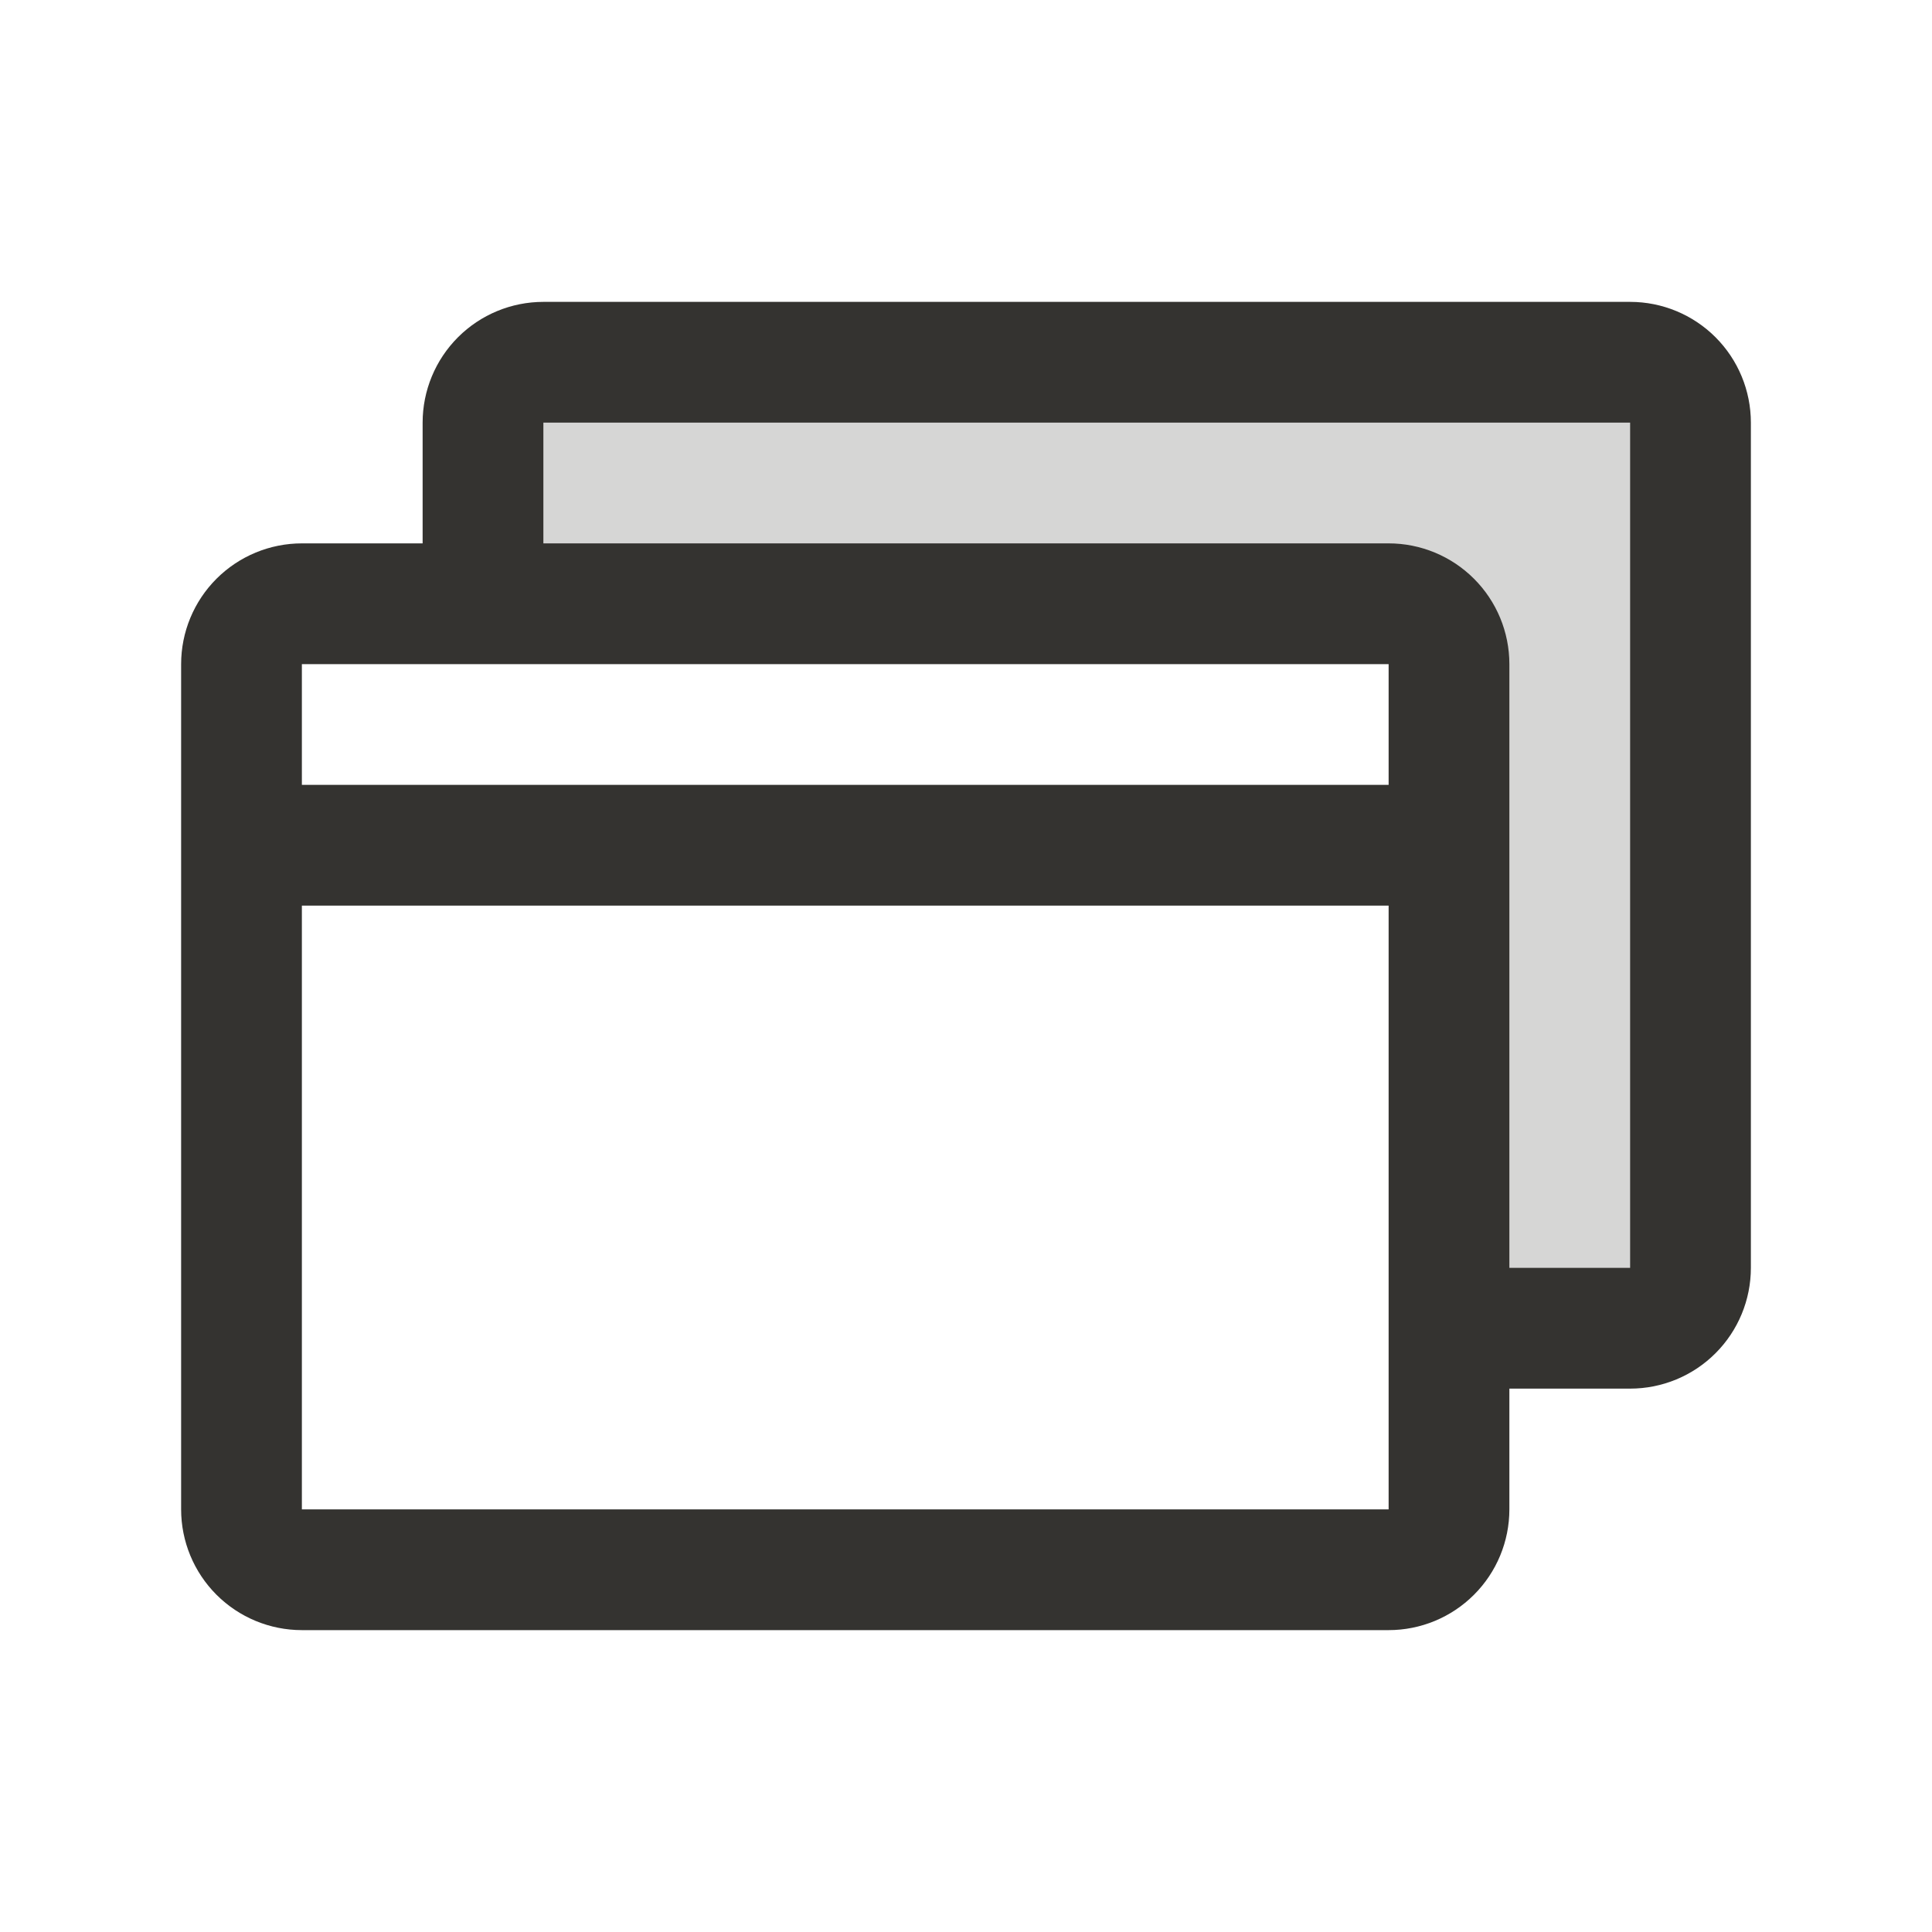 <svg width="80" height="80" viewBox="0 0 80 80" fill="none" xmlns="http://www.w3.org/2000/svg">
    <path opacity="0.2" d="M70 17.5V52.5C70 53.163 69.737 53.799 69.268 54.268C68.799 54.737 68.163 55 67.5 55H60V27.5C60 26.837 59.737 26.201 59.268 25.732C58.799 25.263 58.163 25 57.5 25H20V17.5C20 16.837 20.263 16.201 20.732 15.732C21.201 15.263 21.837 15 22.5 15H67.5C68.163 15 68.799 15.263 69.268 15.732C69.737 16.201 70 16.837 70 17.5Z" fill="#343330"/>
    <path d="M67.5 12.5H22.5C21.174 12.5 19.902 13.027 18.965 13.964C18.027 14.902 17.5 16.174 17.5 17.5V22.5H12.5C11.174 22.5 9.902 23.027 8.964 23.965C8.027 24.902 7.5 26.174 7.5 27.5V62.5C7.5 63.826 8.027 65.098 8.964 66.035C9.902 66.973 11.174 67.5 12.5 67.5H57.5C58.826 67.5 60.098 66.973 61.035 66.035C61.973 65.098 62.5 63.826 62.5 62.5V57.5H67.5C68.826 57.5 70.098 56.973 71.035 56.035C71.973 55.098 72.5 53.826 72.5 52.5V17.5C72.5 16.174 71.973 14.902 71.035 13.964C70.098 13.027 68.826 12.5 67.5 12.5ZM12.5 27.5H57.5V32.5H12.5V27.5ZM57.5 62.5H12.5V37.5H57.5V62.5ZM67.5 52.5H62.5V27.5C62.5 26.174 61.973 24.902 61.035 23.965C60.098 23.027 58.826 22.5 57.5 22.5H22.5V17.5H67.5V52.5Z" fill="#343330"/>
</svg>